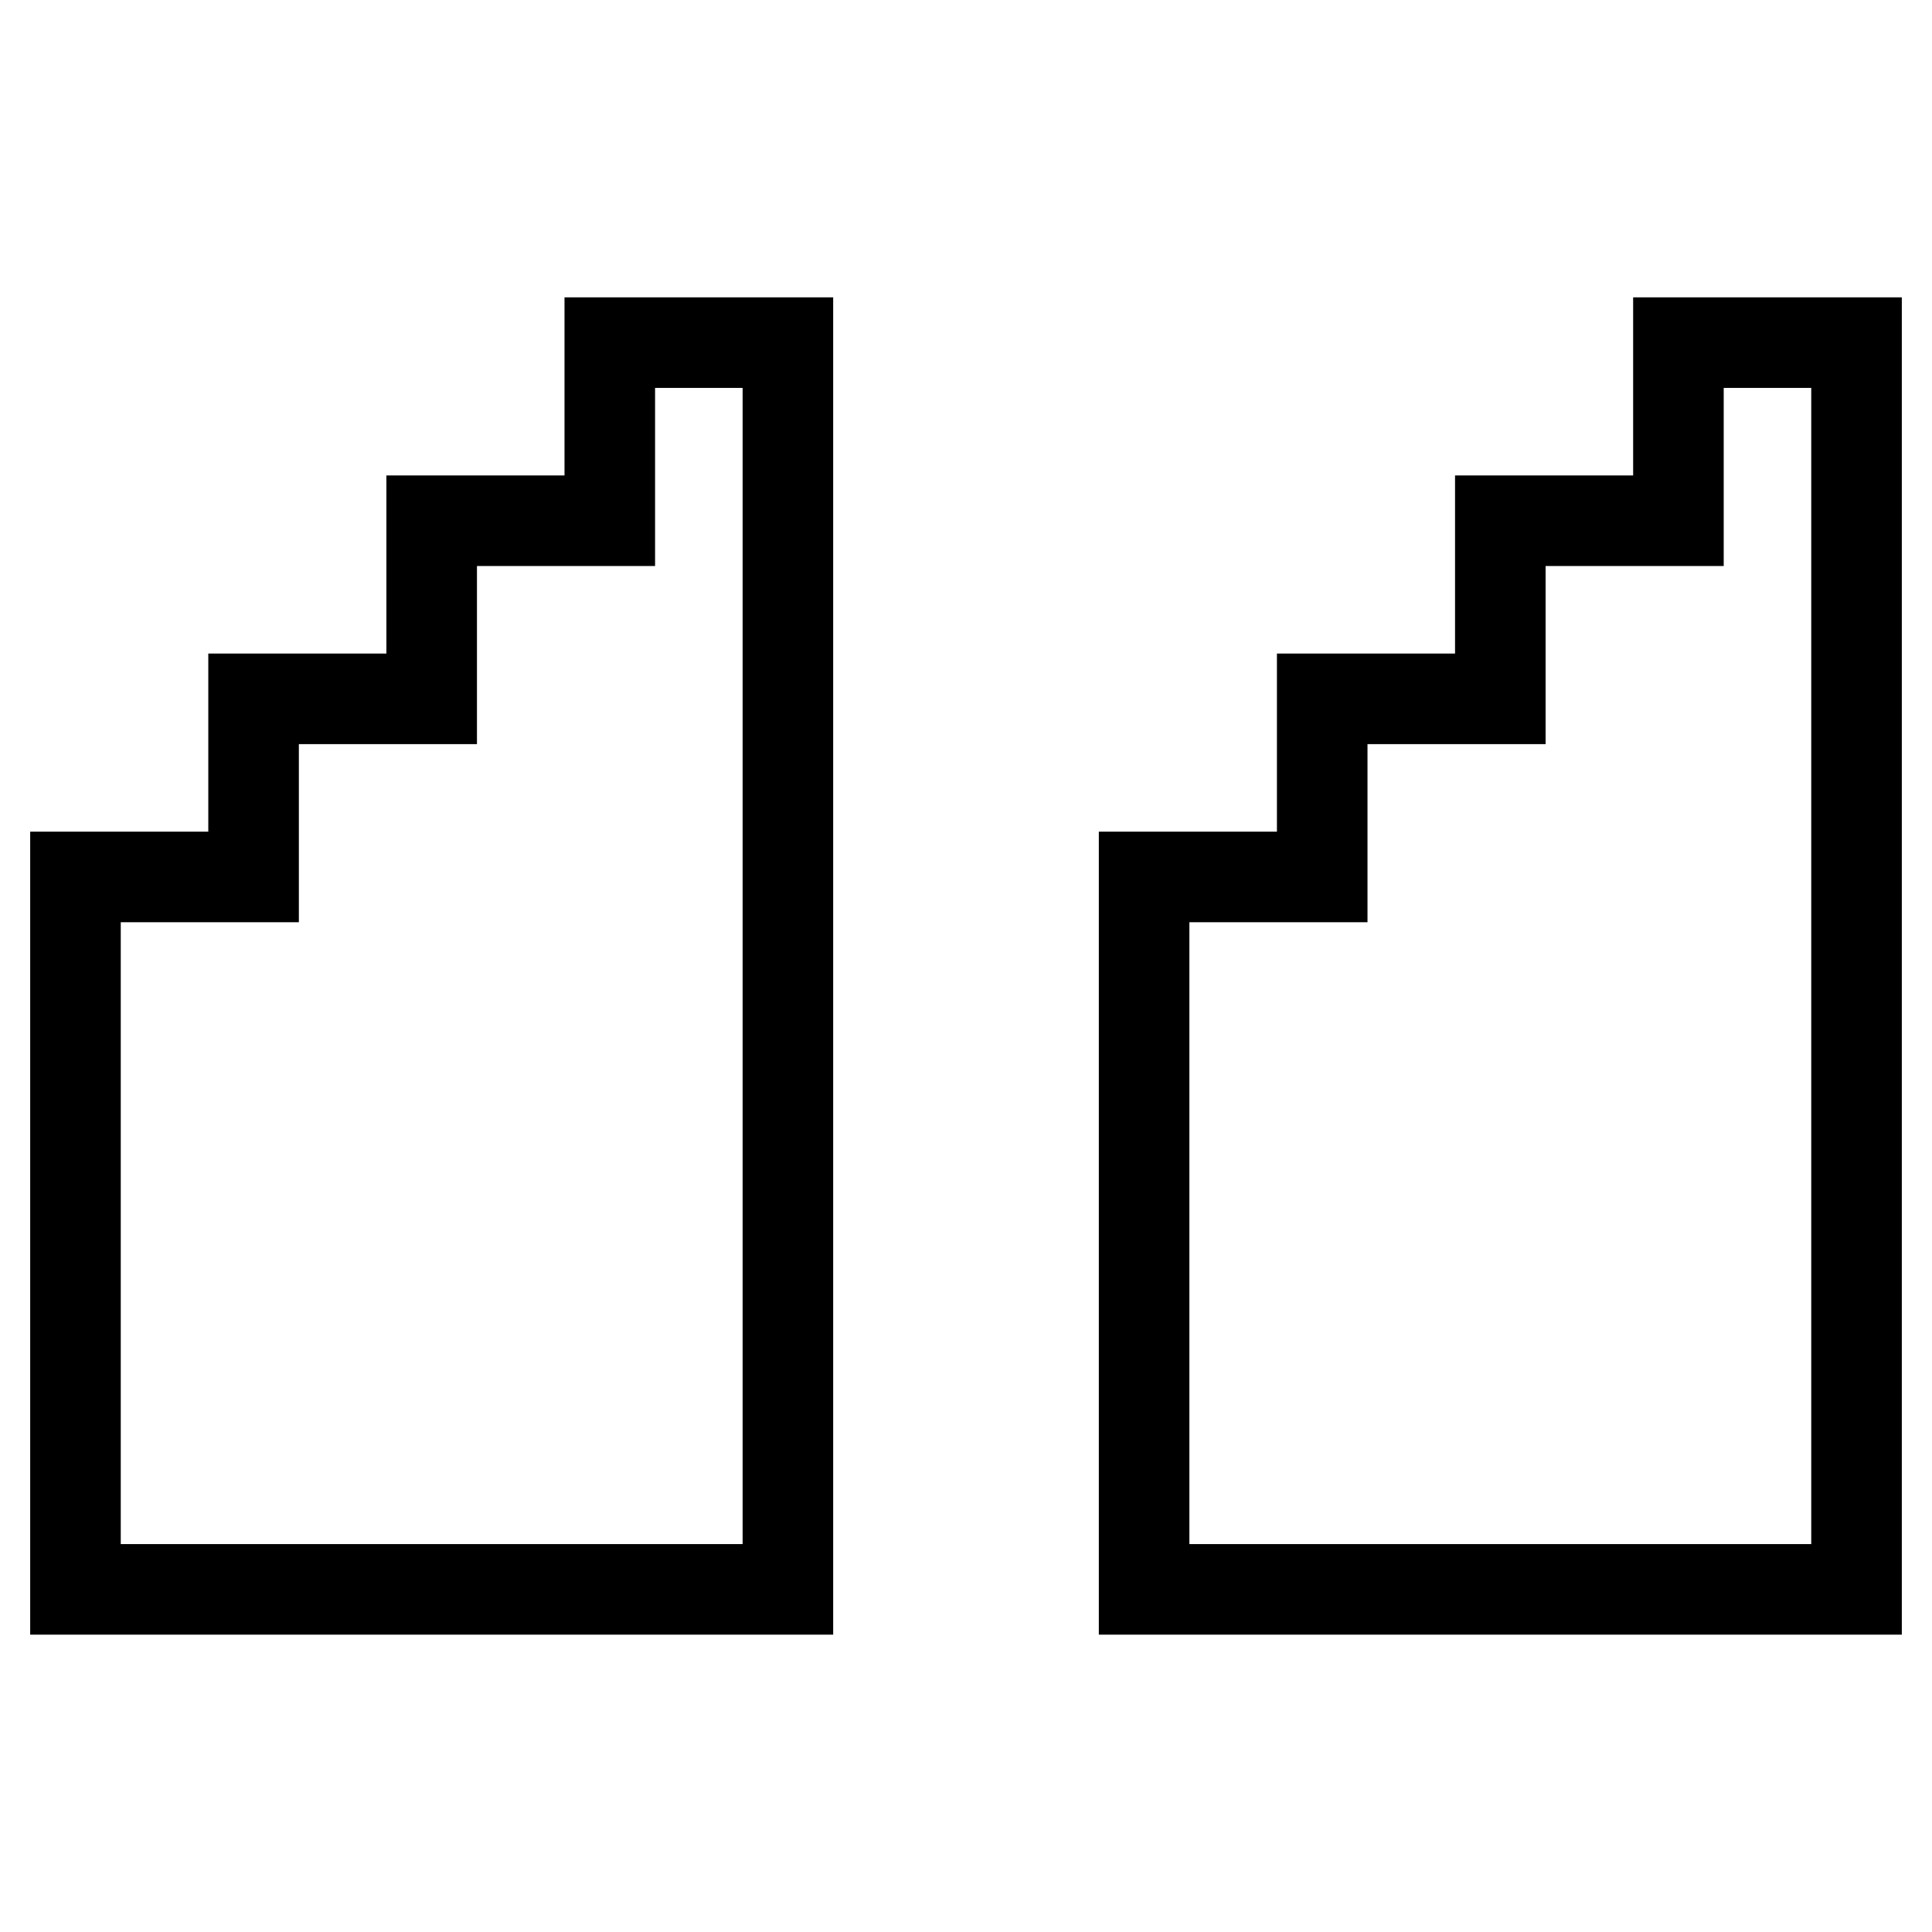 <?xml version="1.0" encoding="utf-8"?>
<!-- Svg Vector Icons : http://www.onlinewebfonts.com/icon -->
<!DOCTYPE svg PUBLIC "-//W3C//DTD SVG 1.1//EN" "http://www.w3.org/Graphics/SVG/1.1/DTD/svg11.dtd">
<svg version="1.1" xmlns="http://www.w3.org/2000/svg" xmlns:xlink="http://www.w3.org/1999/xlink" x="0px" y="0px" viewBox="0 0 256 256" enable-background="new 0 0 256 256" xml:space="preserve">
<g> <path stroke-width="12" fill-opacity="0" stroke="#000000"  d="M222.4,45.4V69h-23.6v23.6h-23.6v23.6h-23.6v94.4H246v-94.4V92.6V69V45.4H222.4z M80.8,69H57.2v23.6H33.6 v23.6H10v94.4h94.4v-94.4V92.6V69V45.4H80.8V69z"/></g>
</svg>